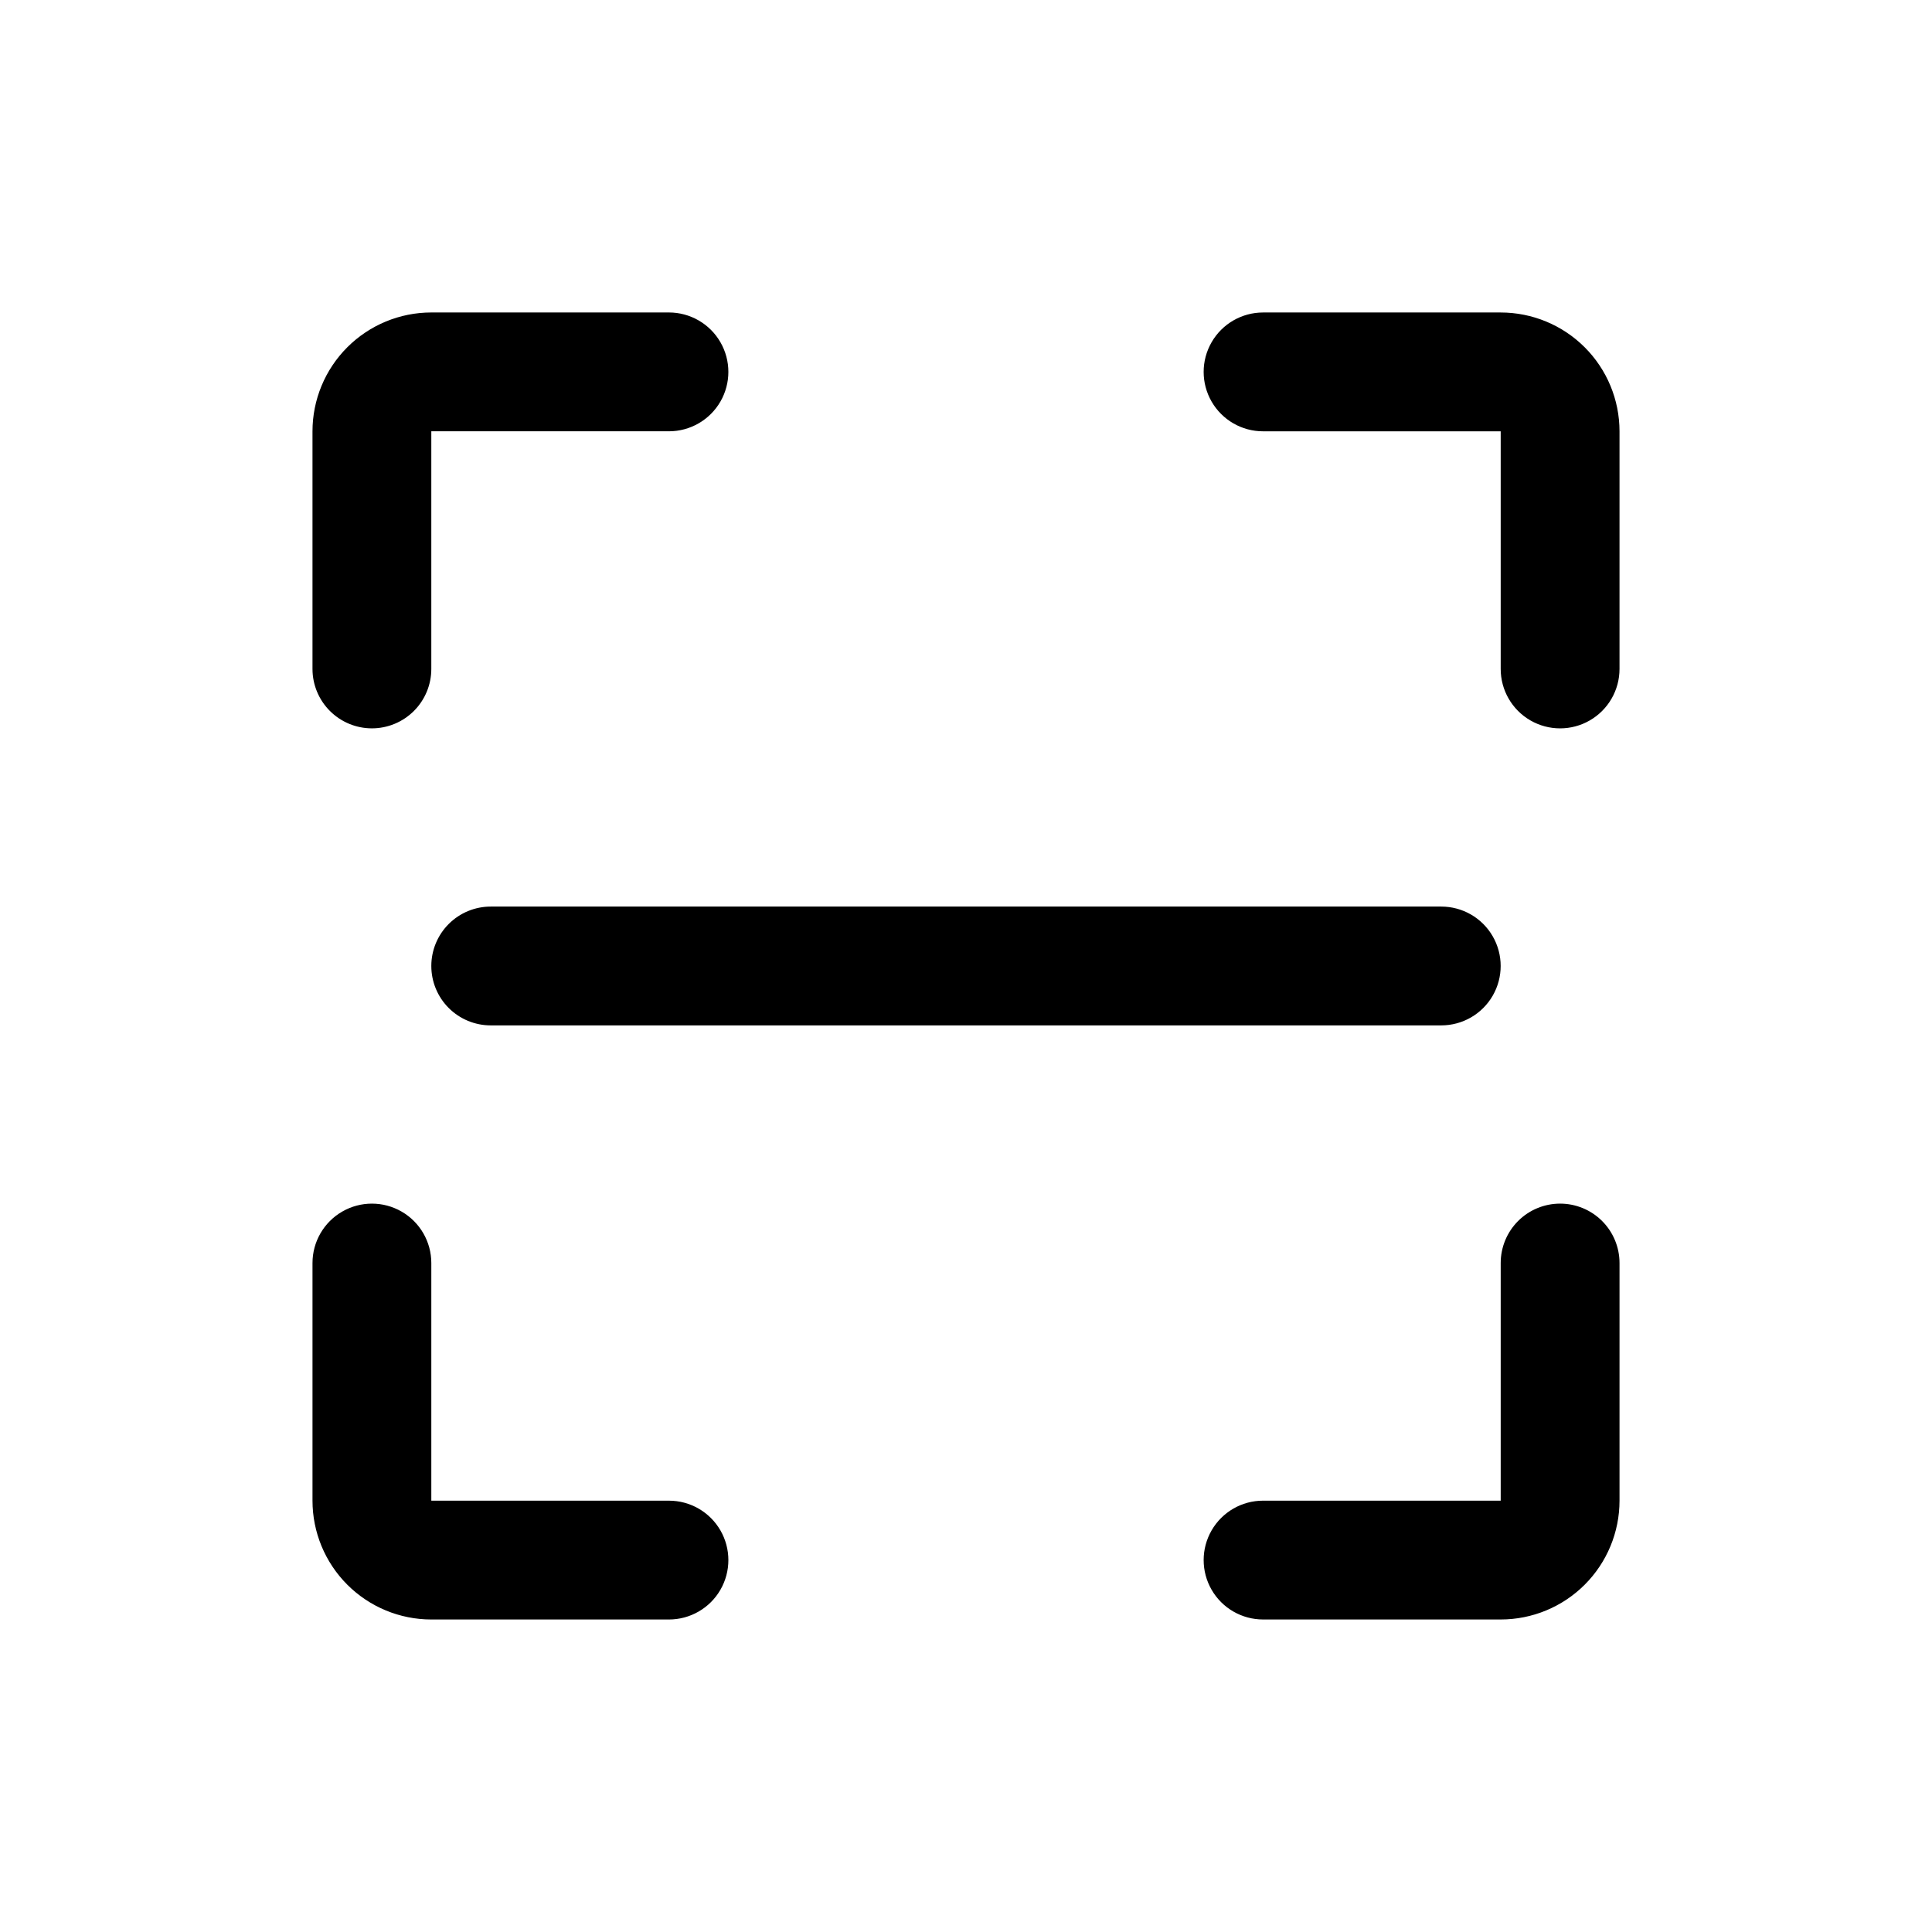 <?xml version="1.0" encoding="UTF-8"?>
<!-- Uploaded to: SVG Repo, www.svgrepo.com, Generator: SVG Repo Mixer Tools -->
<svg fill="#000000" width="800px" height="800px" version="1.1" viewBox="144 144 512 512" xmlns="http://www.w3.org/2000/svg">
 <path d="m242.56 337.02c4.176 0 8.18-1.66 11.133-4.613s4.609-6.957 4.609-11.133v-62.977h62.977c5.625 0 10.824-3 13.637-7.871 2.812-4.871 2.812-10.871 0-15.742s-8.012-7.875-13.637-7.875h-62.977c-8.352 0-16.359 3.32-22.266 9.223-5.902 5.906-9.223 13.914-9.223 22.266v62.977c0 4.176 1.66 8.18 4.613 11.133s6.957 4.613 11.133 4.613zm15.742 62.977c0 4.176 1.66 8.18 4.613 11.133 2.953 2.949 6.957 4.609 11.133 4.609h251.9c5.625 0 10.824-3 13.637-7.871s2.812-10.875 0-15.746-8.012-7.871-13.637-7.871h-251.9c-4.176 0-8.18 1.66-11.133 4.613-2.953 2.953-4.613 6.957-4.613 11.133zm299.14 62.977c-4.176 0-8.18 1.656-11.133 4.609-2.949 2.953-4.609 6.957-4.609 11.133v62.977h-62.977c-5.625 0-10.824 3-13.633 7.871-2.812 4.871-2.812 10.875 0 15.746 2.809 4.871 8.008 7.871 13.633 7.871h62.977c8.352 0 16.359-3.316 22.266-9.223s9.223-13.914 9.223-22.266v-62.977c0-4.176-1.66-8.18-4.613-11.133-2.953-2.953-6.957-4.609-11.133-4.609zm-15.742-236.16h-62.977c-5.625 0-10.824 3.004-13.633 7.875-2.812 4.871-2.812 10.871 0 15.742 2.809 4.871 8.008 7.871 13.633 7.871h62.977v62.977c0 5.625 3 10.824 7.871 13.637s10.875 2.812 15.746 0 7.871-8.012 7.871-13.637v-62.977c0-8.352-3.316-16.359-9.223-22.266-5.906-5.902-13.914-9.223-22.266-9.223zm-220.42 314.88h-62.977v-62.977c0-5.625-3-10.824-7.871-13.633-4.871-2.812-10.871-2.812-15.742 0-4.871 2.809-7.875 8.008-7.875 13.633v62.977c0 8.352 3.32 16.359 9.223 22.266 5.906 5.906 13.914 9.223 22.266 9.223h62.977c5.625 0 10.824-3 13.637-7.871s2.812-10.875 0-15.746-8.012-7.871-13.637-7.871z"/>
</svg>